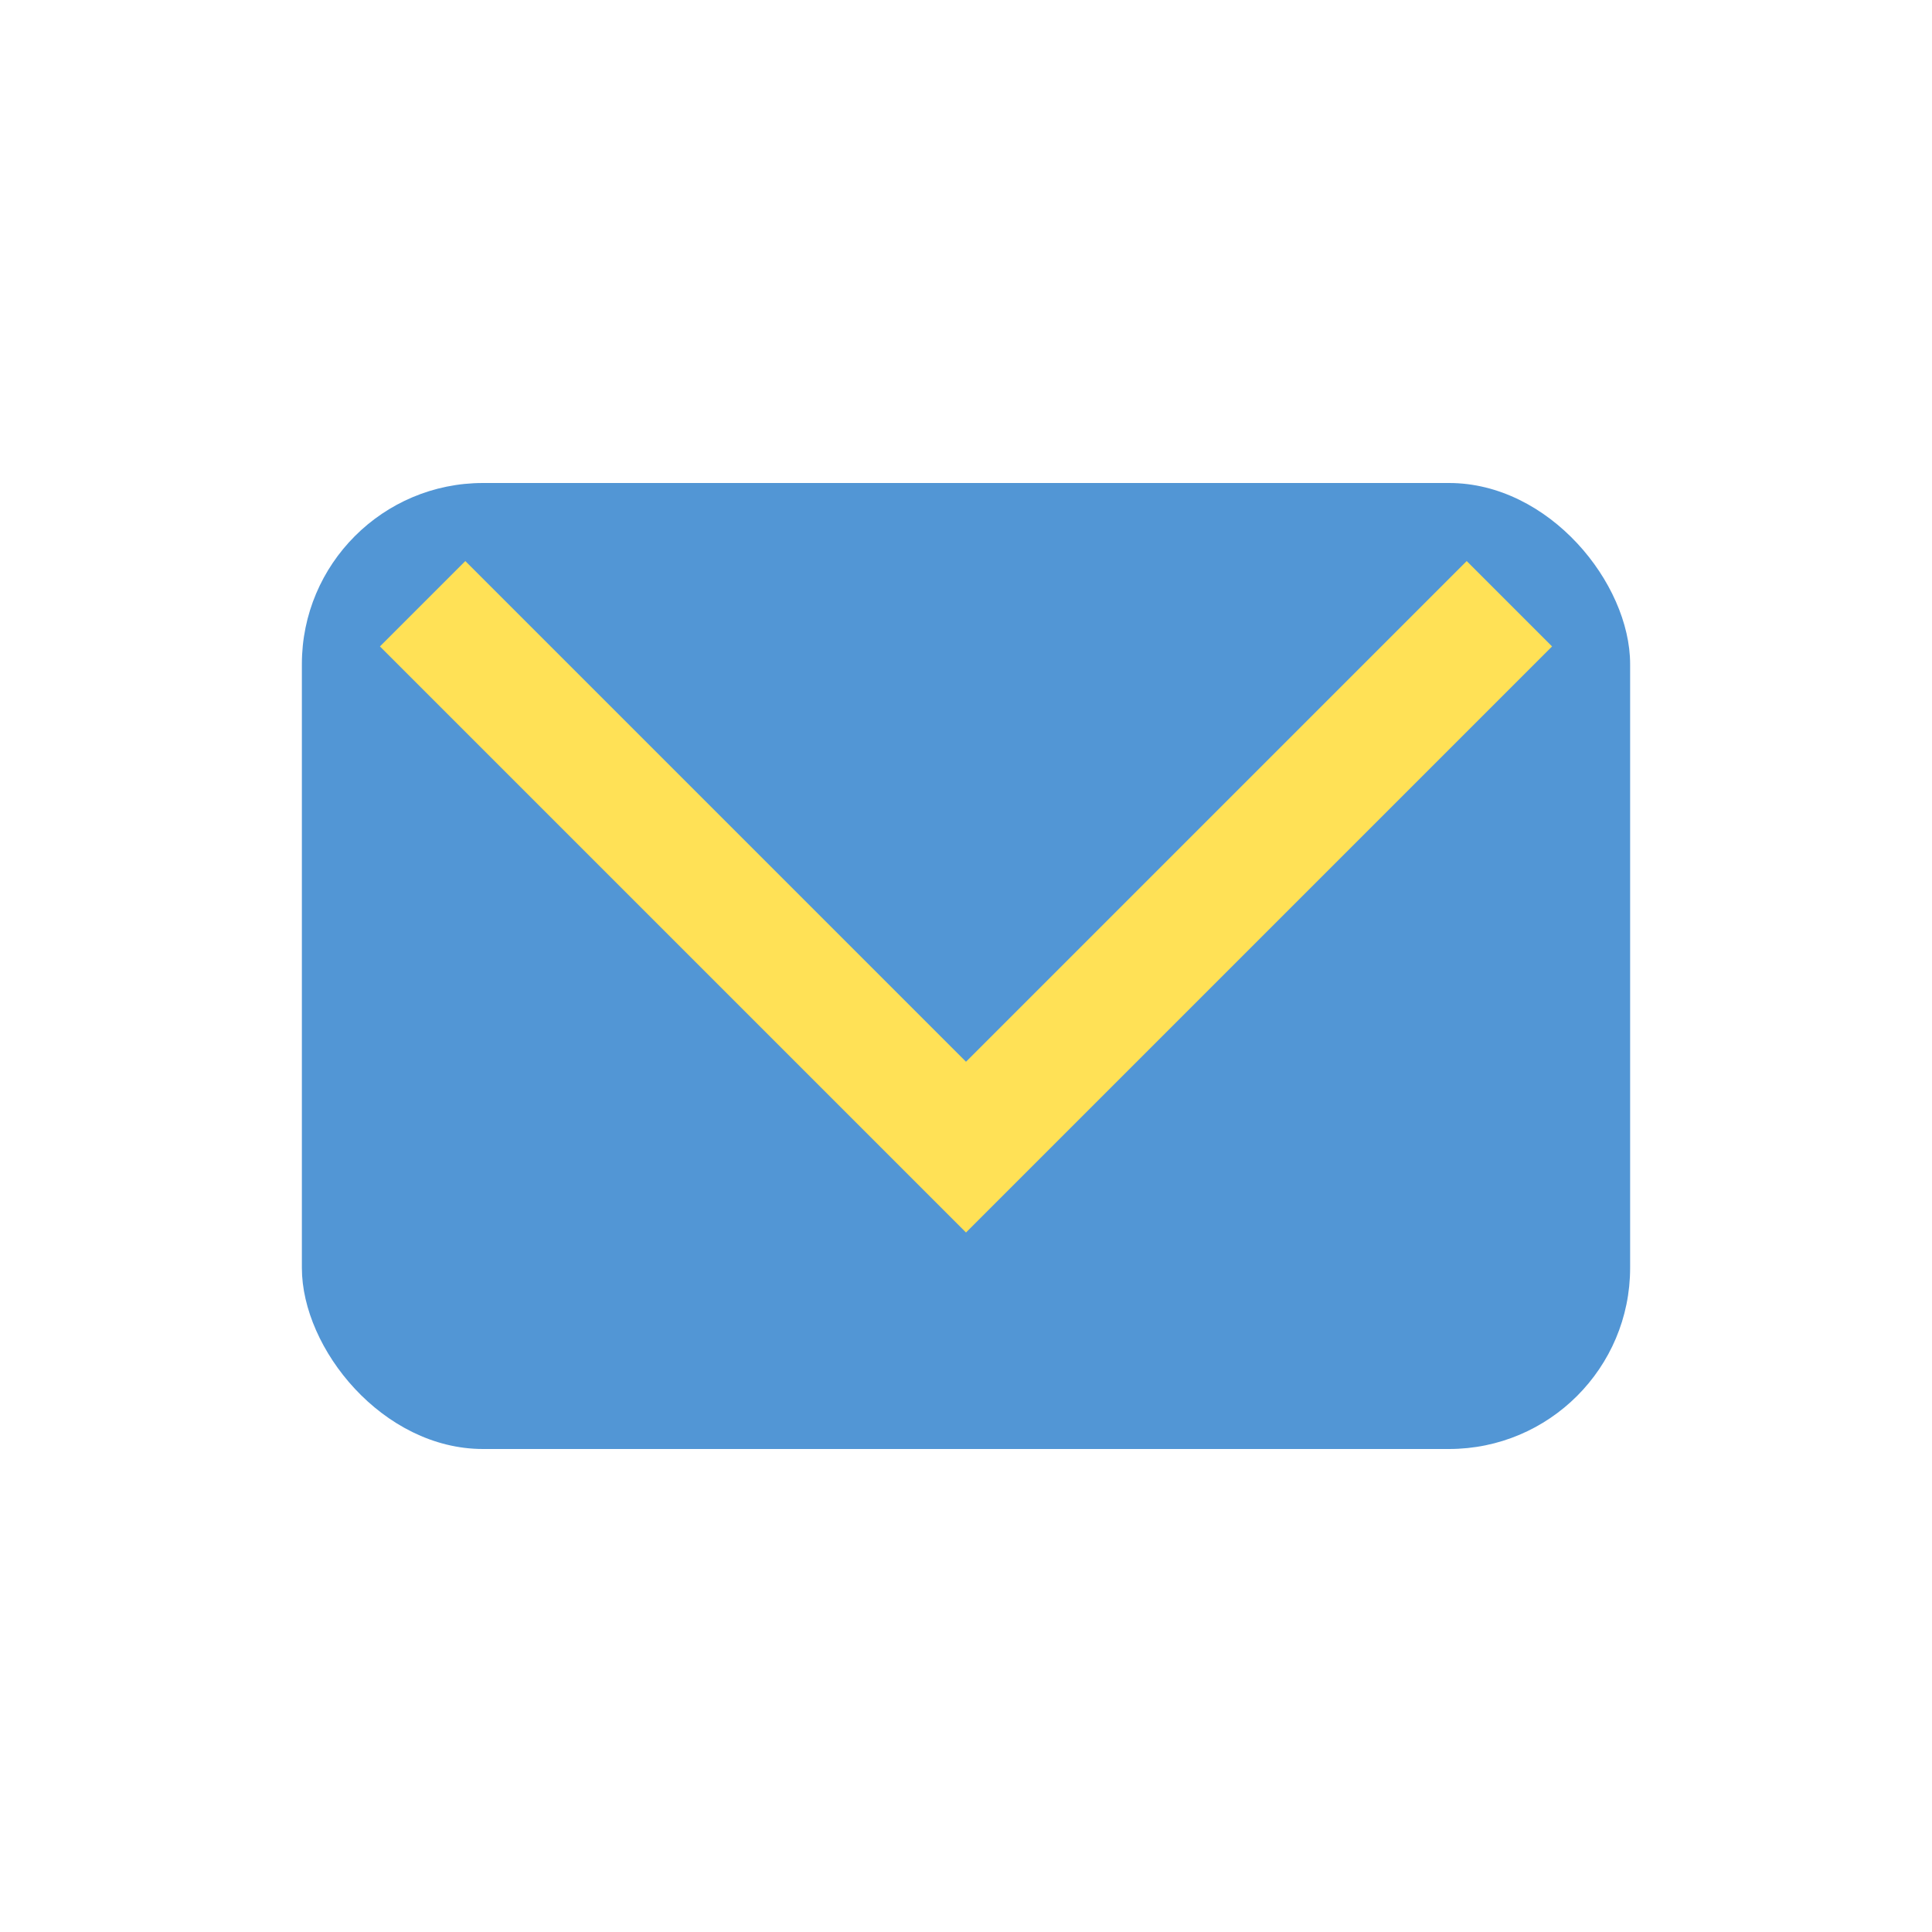 <?xml version="1.0" encoding="UTF-8"?>
<svg xmlns="http://www.w3.org/2000/svg" width="32" height="32" viewBox="0 0 32 32"><rect x="5" y="8" width="22" height="16" rx="3" fill="#5296d5"/><polyline points="7,10 16,19 25,10" fill="none" stroke="#ffe156" stroke-width="2"/></svg>